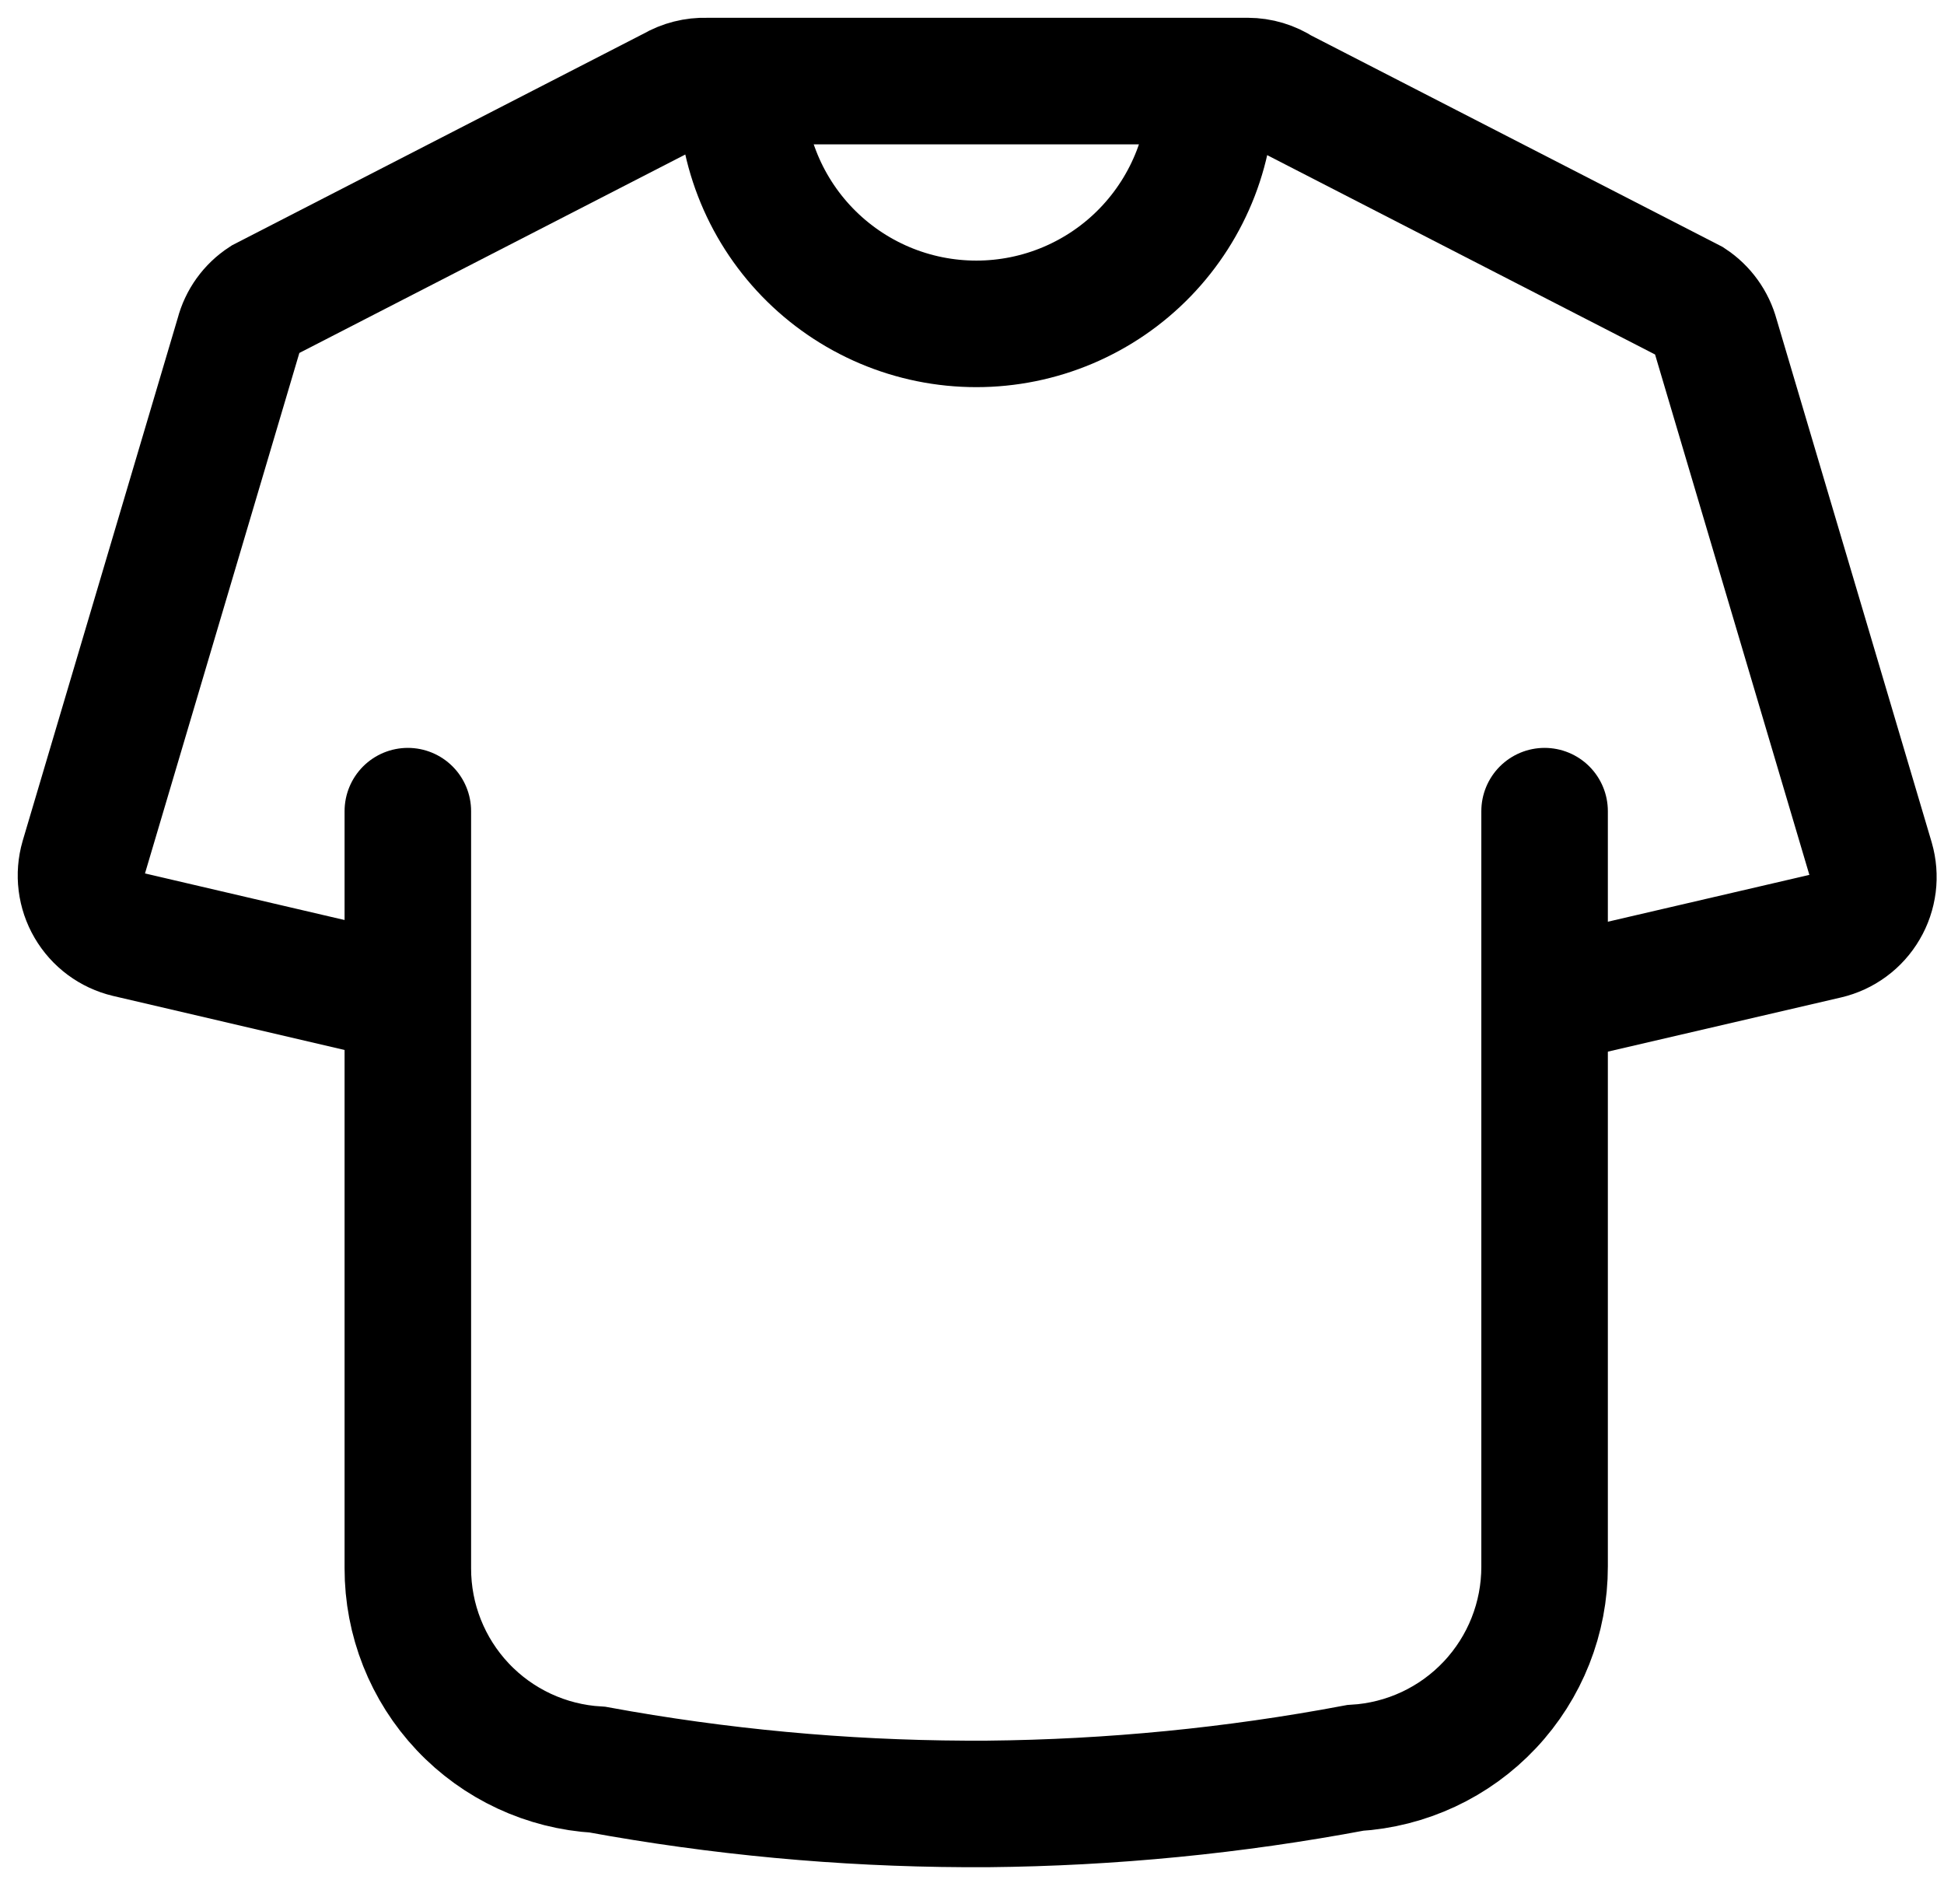 <?xml version="1.0" encoding="utf-8"?>
<svg xmlns="http://www.w3.org/2000/svg" fill="none" height="100%" overflow="visible" preserveAspectRatio="none" style="display: block;" viewBox="0 0 48 47" width="100%">
<g id="T-shirt/Outline">
<path d="M10.07 24.68L3.146 23.064C2.95 23.017 2.765 22.931 2.603 22.811C2.441 22.691 2.305 22.539 2.203 22.364C2.101 22.19 2.036 21.997 2.011 21.797C1.986 21.596 2.002 21.393 2.058 21.199L5.893 8.272C5.985 7.916 6.207 7.608 6.514 7.408L16.633 2.206C16.878 2.063 17.158 1.992 17.441 2.001H30.81C31.097 2.002 31.377 2.086 31.618 2.243L41.742 7.445C42.048 7.647 42.269 7.955 42.364 8.309L46.198 21.236C46.254 21.431 46.27 21.634 46.245 21.835C46.219 22.036 46.154 22.229 46.051 22.403C45.949 22.578 45.812 22.73 45.65 22.849C45.487 22.97 45.301 23.055 45.105 23.101L38.15 24.717" id="Vector" stroke="black" stroke-width="3.124"/>
<path d="M10.07 20.024V38.713C10.068 39.984 10.552 41.207 11.424 42.132C12.295 43.056 13.488 43.612 14.756 43.685C17.748 44.234 20.782 44.517 23.824 44.531H24.39C27.433 44.502 30.467 44.205 33.458 43.642C34.725 43.567 35.916 43.011 36.786 42.086C37.656 41.162 38.14 39.94 38.138 38.67V20.024" id="Vector_2" stroke="black" stroke-linecap="round" stroke-width="3.124"/>
<path d="M29.908 2.001C29.934 2.778 29.803 3.553 29.523 4.28C29.242 5.006 28.819 5.668 28.278 6.227C27.737 6.787 27.088 7.231 26.372 7.535C25.655 7.839 24.885 7.995 24.107 7.995C23.328 7.995 22.558 7.839 21.841 7.535C21.125 7.231 20.477 6.787 19.935 6.227C19.394 5.668 18.971 5.006 18.691 4.28C18.41 3.553 18.279 2.778 18.305 2.001" id="Vector_3" stroke="black" stroke-width="3.124"/>
</g>
</svg>